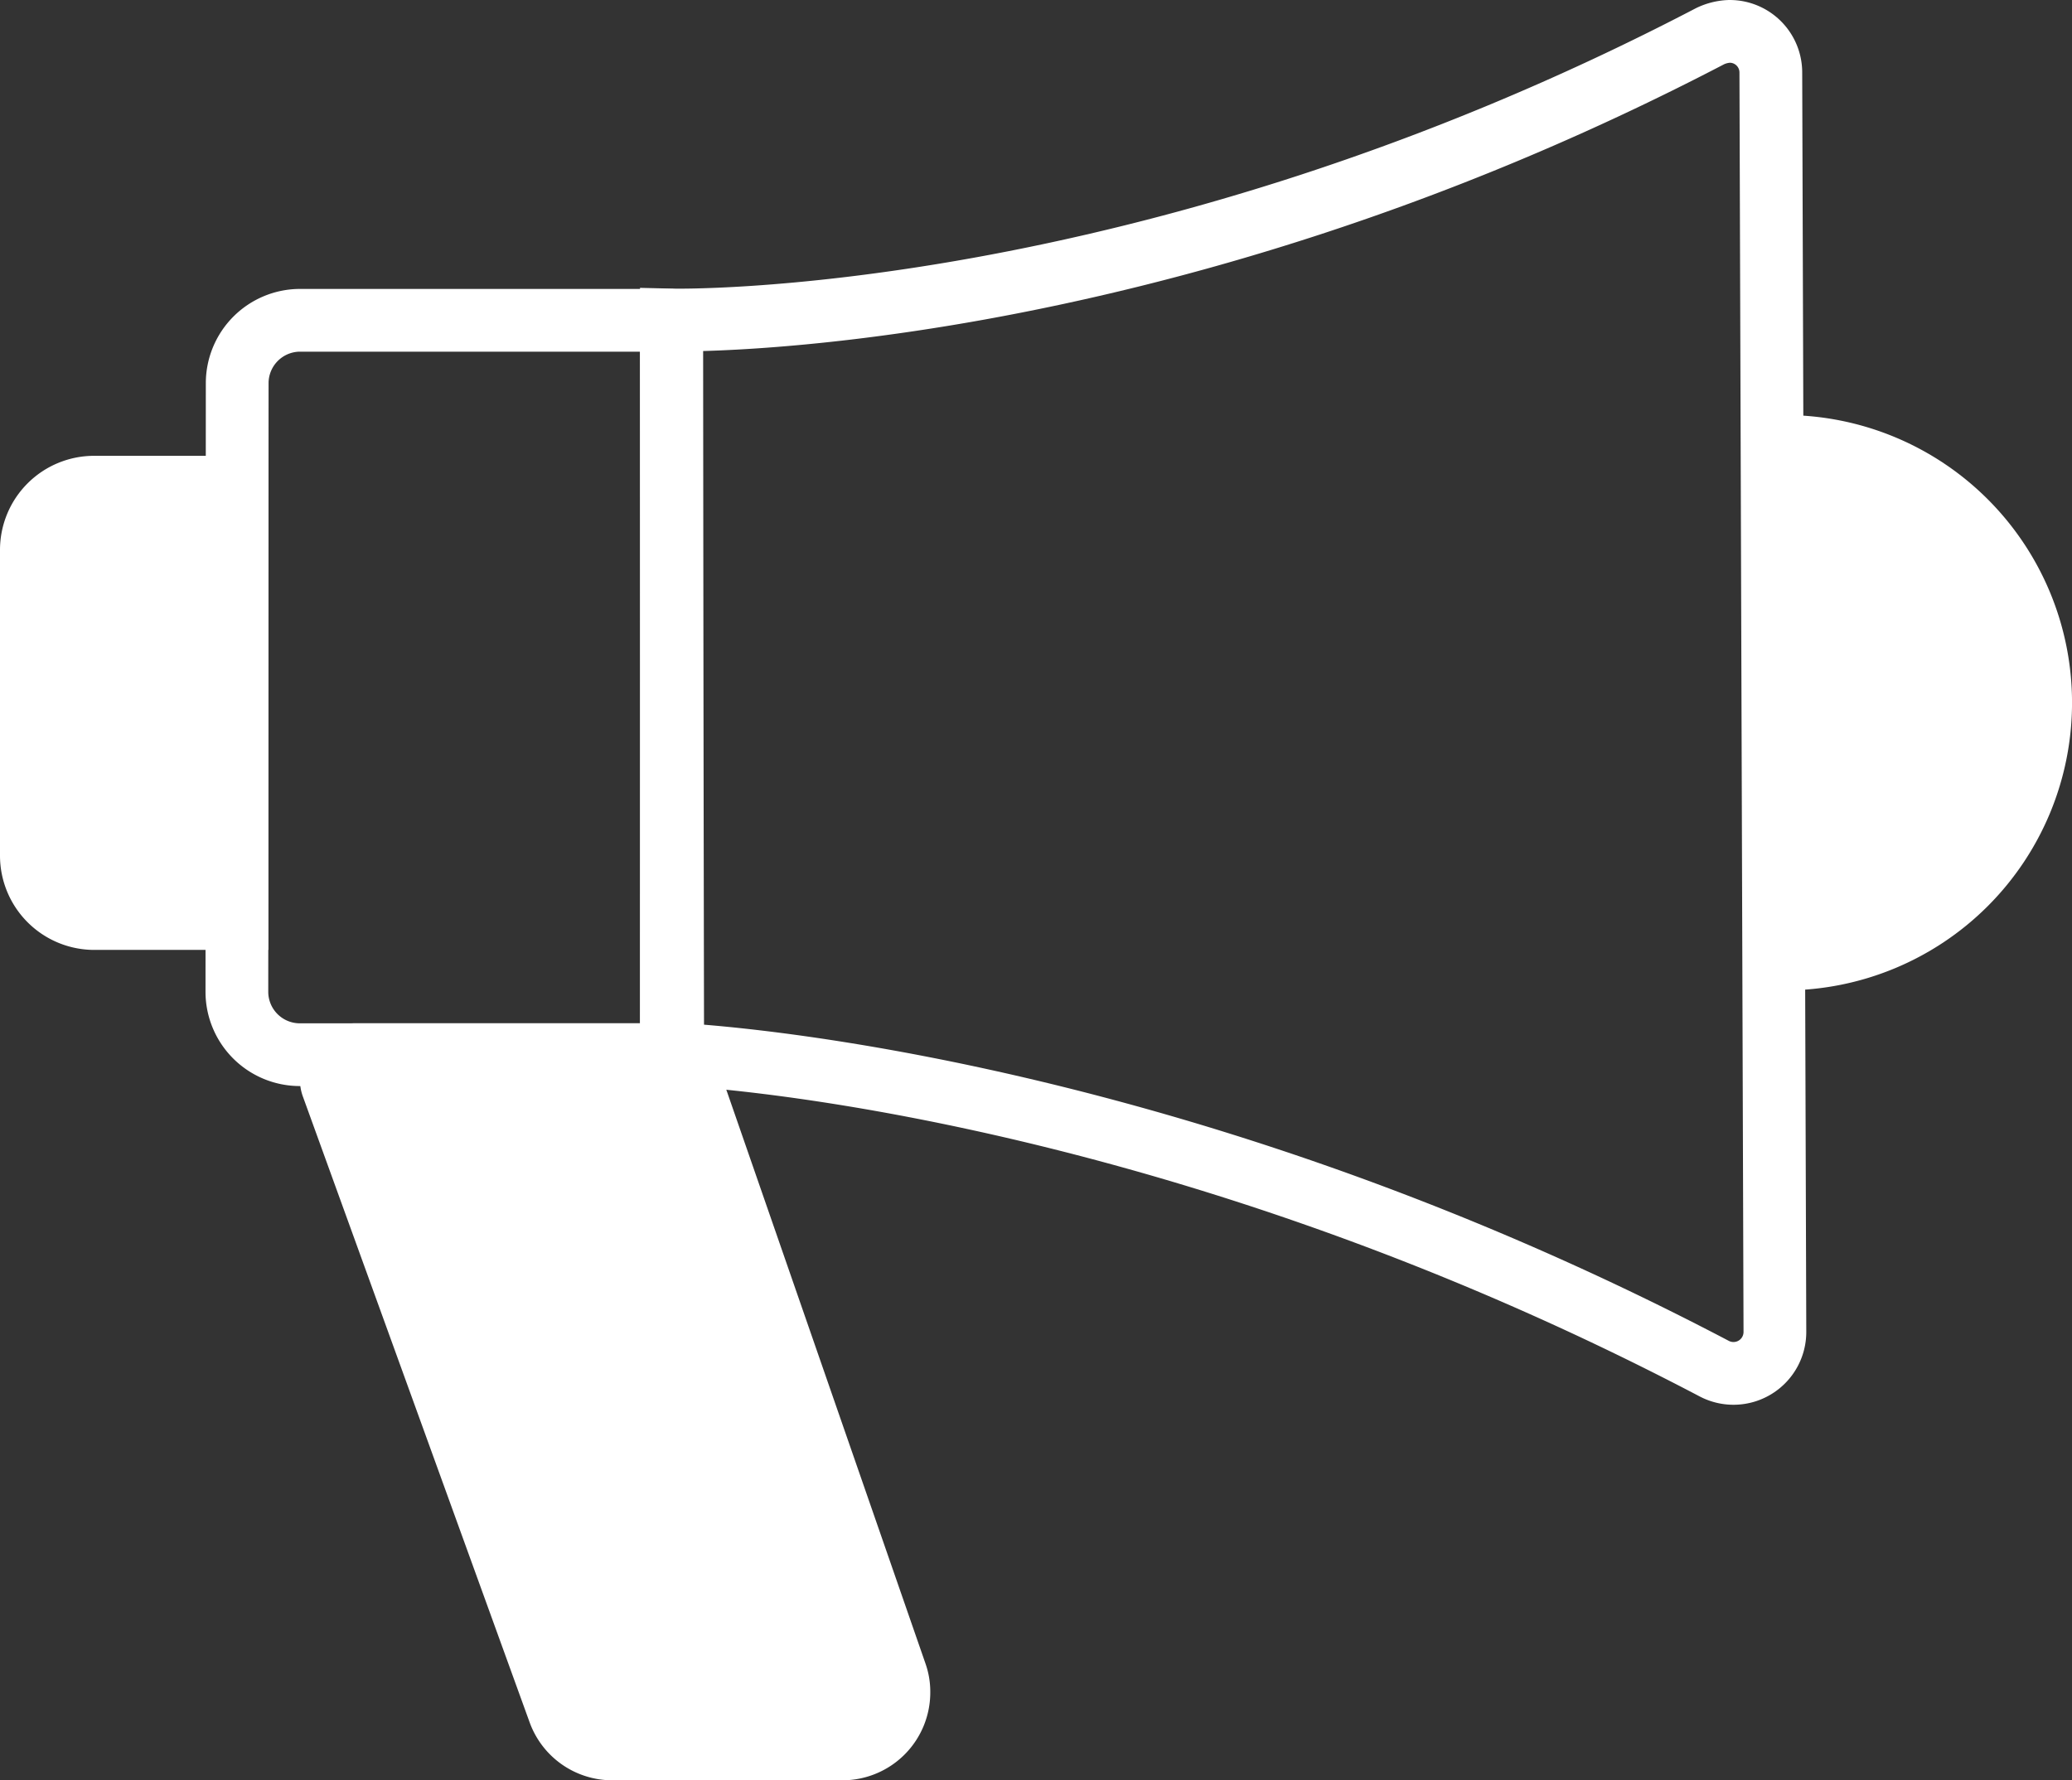 <svg id="Группа_1" data-name="Группа 1" xmlns="http://www.w3.org/2000/svg" viewBox="0 0 660.39 567.5"><rect x="0" y="0" width="660.39" height="567.5" fill="#333333" stroke="none"/><defs><style>.cls-1{fill:#fff;}.cls-1,.cls-2{stroke:#fff;stroke-width:20px;}.cls-2{fill:none;}</style></defs><title>promowhite</title><path class="cls-1" d="M30,155.3H75.5V292.8H30a20.06,20.06,0,0,1-20-20V175.3A20,20,0,0,1,30,155.3Z" transform="translate(0 0)"/><path class="cls-2" d="M213.9,336.2H95.5a20.06,20.06,0,0,1-20-20l.1-194.1a20.06,20.06,0,0,1,20-20H214a.09.09,0,0,1,.1.1h0L214,336A.35.35,0,0,1,213.9,336.2Z" transform="translate(0 0)"/><path class="cls-2" d="M545.11,11.5C364.81,105.6,214,102,214,102l.4,234s151.7,5.6,332,100.3a13.2,13.2,0,0,0,19.3-11.8L564.4,23.1A13.1,13.1,0,0,0,551.3,10h-.1A15.52,15.52,0,0,0,545.11,11.5Z" transform="translate(0 0)"/><path class="cls-1" d="M565.3,305.6c1.1.1,2.2.1,3.4.1a81.7,81.7,0,0,0,0-163.4h0c-1.3,0-2.6,0-3.9.1" transform="translate(0 0)"/><path class="cls-1" d="M106,346.3l72.2,199.3a18,18,0,0,0,17,11.9h73.3a18,18,0,0,0,18-18,17,17,0,0,0-1-6L218.8,341.3a7.63,7.63,0,0,0-7.1-5.1H113.11a7.49,7.49,0,0,0-7.5,7.48v0A5.75,5.75,0,0,0,106,346.3Z" transform="translate(0 0)"/><line class="cls-2" x1="214" y1="101.7" x2="214" y2="336.1"/></svg>